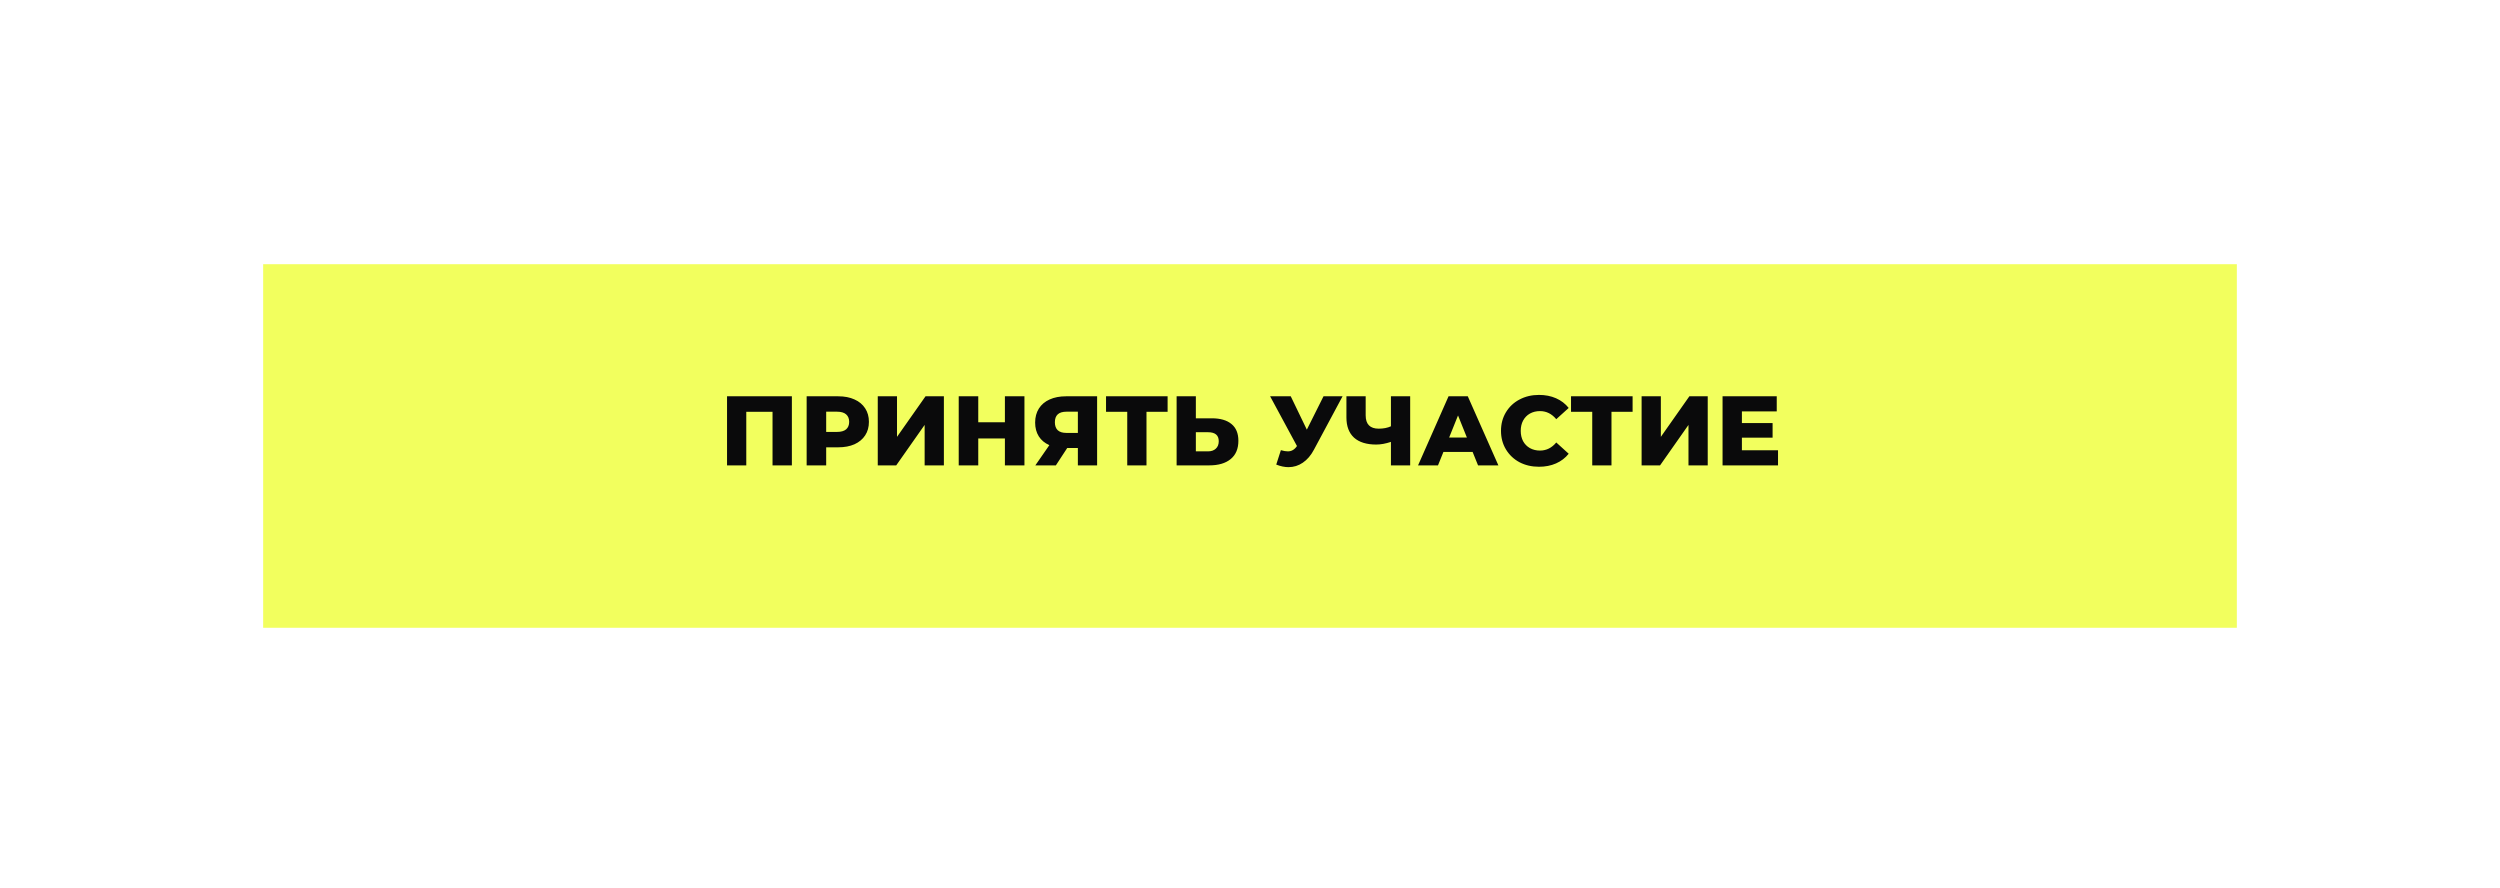 <?xml version="1.0" encoding="UTF-8"?> <svg xmlns="http://www.w3.org/2000/svg" width="380" height="135" viewBox="0 0 380 135" fill="none"><g filter="url(#filter0_d_1_53)"><rect x="40" y="37" width="300" height="55.263" fill="#F2FF5E"></rect></g><path d="M120.365 60.237V70.737H117.425V62.592H113.435V70.737H110.51V60.237H120.365ZM127.41 60.237C128.36 60.237 129.185 60.397 129.885 60.717C130.585 61.027 131.125 61.477 131.505 62.067C131.885 62.647 132.075 63.332 132.075 64.122C132.075 64.912 131.885 65.597 131.505 66.177C131.125 66.757 130.585 67.207 129.885 67.527C129.185 67.837 128.36 67.992 127.41 67.992H125.58V70.737H122.61V60.237H127.41ZM127.23 65.652C127.84 65.652 128.3 65.522 128.61 65.262C128.92 64.992 129.075 64.612 129.075 64.122C129.075 63.632 128.92 63.252 128.61 62.982C128.3 62.712 127.84 62.577 127.23 62.577H125.58V65.652H127.23ZM133.42 60.237H136.345V66.402L140.68 60.237H143.47V70.737H140.545V64.587L136.225 70.737H133.42V60.237ZM155.715 60.237V70.737H152.745V66.642H148.695V70.737H145.725V60.237H148.695V64.182H152.745V60.237H155.715ZM166.761 60.237V70.737H163.836V68.097H162.216L160.491 70.737H157.371L159.501 67.662C158.801 67.352 158.266 66.907 157.896 66.327C157.526 65.737 157.341 65.037 157.341 64.227C157.341 63.407 157.531 62.697 157.911 62.097C158.291 61.497 158.836 61.037 159.546 60.717C160.256 60.397 161.086 60.237 162.036 60.237H166.761ZM162.096 62.577C160.926 62.577 160.341 63.112 160.341 64.182C160.341 64.712 160.486 65.117 160.776 65.397C161.076 65.667 161.506 65.802 162.066 65.802H163.836V62.577H162.096ZM177.476 62.592H174.266V70.737H171.341V62.592H168.116V60.237H177.476V62.592ZM184.2 63.582C185.49 63.582 186.485 63.872 187.185 64.452C187.885 65.022 188.235 65.872 188.235 67.002C188.235 68.212 187.845 69.137 187.065 69.777C186.285 70.417 185.2 70.737 183.81 70.737H178.845V60.237H181.77V63.582H184.2ZM183.615 68.607C184.115 68.607 184.51 68.472 184.8 68.202C185.1 67.932 185.25 67.552 185.25 67.062C185.25 66.152 184.705 65.697 183.615 65.697H181.77V68.607H183.615ZM204.069 60.237L199.719 68.352C199.259 69.222 198.694 69.882 198.024 70.332C197.364 70.782 196.639 71.007 195.849 71.007C195.269 71.007 194.649 70.877 193.989 70.617L194.694 68.427C195.104 68.547 195.454 68.607 195.744 68.607C196.034 68.607 196.289 68.542 196.509 68.412C196.739 68.282 196.949 68.077 197.139 67.797L193.059 60.237H196.194L198.639 65.307L201.174 60.237H204.069ZM214.347 60.237V70.737H211.422V67.167C210.612 67.437 209.867 67.572 209.187 67.572C207.717 67.572 206.592 67.222 205.812 66.522C205.042 65.812 204.657 64.792 204.657 63.462V60.237H207.582V63.132C207.582 64.482 208.242 65.157 209.562 65.157C210.282 65.157 210.902 65.037 211.422 64.797V60.237H214.347ZM223.839 68.697H219.399L218.574 70.737H215.544L220.179 60.237H223.104L227.754 70.737H224.664L223.839 68.697ZM222.969 66.507L221.619 63.147L220.269 66.507H222.969ZM233.926 70.947C232.826 70.947 231.836 70.717 230.956 70.257C230.086 69.787 229.401 69.137 228.901 68.307C228.401 67.477 228.151 66.537 228.151 65.487C228.151 64.437 228.401 63.497 228.901 62.667C229.401 61.837 230.086 61.192 230.956 60.732C231.836 60.262 232.826 60.027 233.926 60.027C234.886 60.027 235.751 60.197 236.521 60.537C237.291 60.877 237.931 61.367 238.441 62.007L236.551 63.717C235.871 62.897 235.046 62.487 234.076 62.487C233.506 62.487 232.996 62.612 232.546 62.862C232.106 63.112 231.761 63.467 231.511 63.927C231.271 64.377 231.151 64.897 231.151 65.487C231.151 66.077 231.271 66.602 231.511 67.062C231.761 67.512 232.106 67.862 232.546 68.112C232.996 68.362 233.506 68.487 234.076 68.487C235.046 68.487 235.871 68.077 236.551 67.257L238.441 68.967C237.931 69.607 237.291 70.097 236.521 70.437C235.751 70.777 234.886 70.947 233.926 70.947ZM248.155 62.592H244.945V70.737H242.02V62.592H238.795V60.237H248.155V62.592ZM249.524 60.237H252.449V66.402L256.784 60.237H259.574V70.737H256.649V64.587L252.329 70.737H249.524V60.237ZM270.259 68.442V70.737H261.829V60.237H270.064V62.532H264.769V64.302H269.434V66.522H264.769V68.442H270.259Z" fill="#0A0A0B"></path><defs><filter id="filter0_d_1_53" x="0.526" y="0.684" width="378.947" height="134.21" filterUnits="userSpaceOnUse" color-interpolation-filters="sRGB"><feFlood flood-opacity="0" result="BackgroundImageFix"></feFlood><feColorMatrix in="SourceAlpha" type="matrix" values="0 0 0 0 0 0 0 0 0 0 0 0 0 0 0 0 0 0 127 0" result="hardAlpha"></feColorMatrix><feOffset dy="3.158"></feOffset><feGaussianBlur stdDeviation="19.737"></feGaussianBlur><feComposite in2="hardAlpha" operator="out"></feComposite><feColorMatrix type="matrix" values="0 0 0 0 0.949 0 0 0 0 1 0 0 0 0 0.369 0 0 0 0.3 0"></feColorMatrix><feBlend mode="normal" in2="BackgroundImageFix" result="effect1_dropShadow_1_53"></feBlend><feBlend mode="normal" in="SourceGraphic" in2="effect1_dropShadow_1_53" result="shape"></feBlend></filter></defs></svg> 